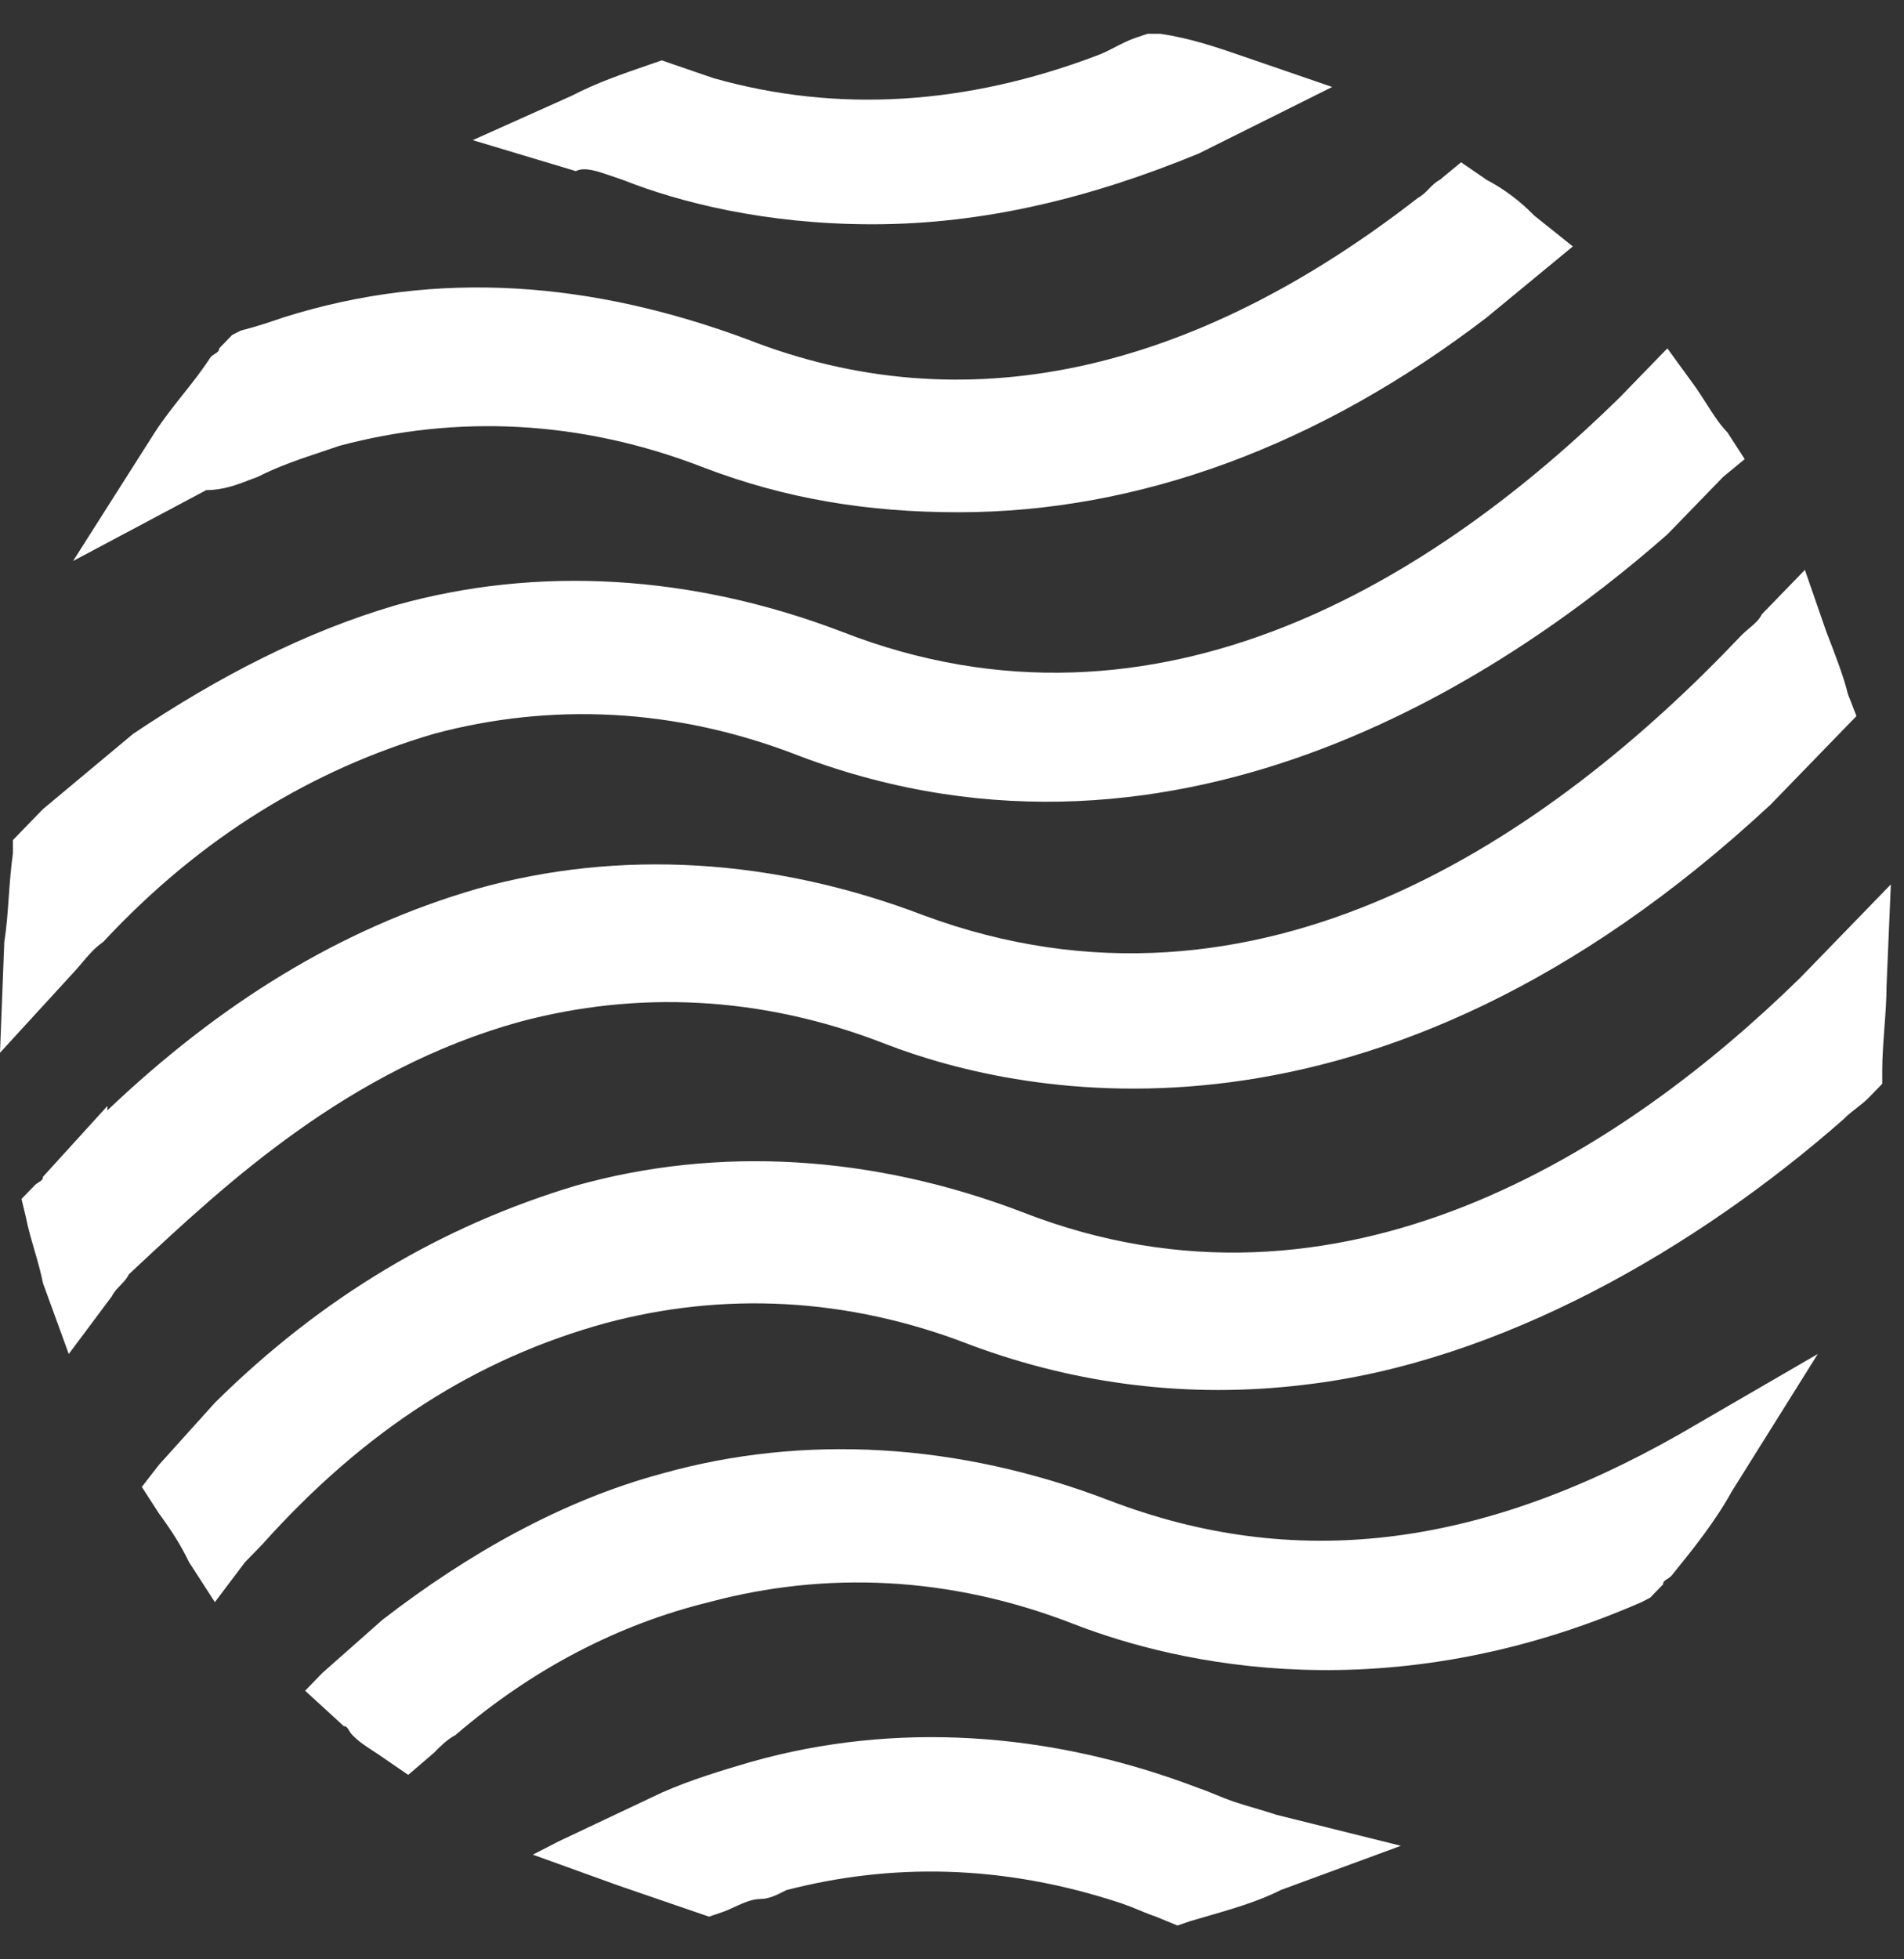 <?xml version="1.0" encoding="UTF-8"?> <svg xmlns="http://www.w3.org/2000/svg" width="35" height="36" viewBox="0 0 35 36" fill="none"><rect x="0" y="0" width="35" height="36" fill="#333333" stroke="none"/><path fill-rule="evenodd" clip-rule="evenodd" d="M11.454 3.307L11.217 3.226L11.217 3.226C10.98 3.144 10.743 3.063 10.585 3.144L8.69 2.575L10.506 1.761C10.98 1.516 11.454 1.354 11.928 1.191L12.165 1.109L12.402 1.191L13.113 1.435C15.404 2.086 17.774 1.923 20.144 1.028C20.262 0.987 20.381 0.926 20.499 0.865C20.618 0.804 20.736 0.743 20.855 0.702L21.092 0.621H21.329C21.882 0.702 22.356 0.865 22.83 1.028L24.489 1.598L22.04 2.819C20.065 3.633 18.09 4.121 16.036 4.121C14.061 4.121 12.481 3.714 11.454 3.307ZM5.954 8.288L5.954 8.288L5.954 8.288C6.052 8.255 6.148 8.223 6.241 8.191C8.374 7.622 10.665 7.703 12.955 8.598C14.456 9.168 15.957 9.412 17.616 9.412C20.934 9.412 24.252 8.191 27.332 5.831L28.517 4.854L28.912 4.528L28.201 3.959C27.965 3.714 27.648 3.47 27.332 3.307L26.858 2.982L26.464 3.307C26.385 3.348 26.325 3.409 26.266 3.47C26.207 3.531 26.148 3.592 26.069 3.633C21.882 6.889 17.695 7.784 13.745 6.238C10.902 5.18 8.058 4.935 5.214 5.831C4.977 5.912 4.74 5.994 4.424 6.075L4.266 6.156L4.029 6.401C4.029 6.451 3.999 6.47 3.957 6.497C3.931 6.513 3.901 6.532 3.871 6.563C3.713 6.808 3.535 7.032 3.357 7.255C3.18 7.479 3.002 7.703 2.844 7.947L1.343 10.308L3.792 9.005C4.105 9.005 4.368 8.903 4.582 8.82C4.638 8.799 4.691 8.778 4.74 8.761C5.121 8.565 5.553 8.421 5.954 8.288ZM7.979 13.482C5.767 14.134 3.713 15.355 1.896 17.308C1.734 17.419 1.609 17.569 1.496 17.704C1.443 17.767 1.393 17.826 1.343 17.878L0 19.343L0.079 17.308C0.12 17.055 0.14 16.78 0.16 16.495C0.179 16.23 0.199 15.955 0.237 15.68V15.436L0.395 15.273L0.79 14.866L2.449 13.482C4.029 12.424 5.609 11.61 7.268 11.122C9.874 10.389 12.718 10.552 15.483 11.61C21.329 13.889 26.463 10.552 29.781 7.296L30.097 6.97L30.65 6.401L31.124 7.052C31.213 7.174 31.291 7.297 31.367 7.415C31.491 7.611 31.608 7.795 31.756 7.947L32.072 8.436L31.677 8.761L30.65 9.819C27.964 12.18 21.803 16.576 14.693 13.889C12.402 12.994 10.111 12.913 7.979 13.482ZM9.558 18.773C11.691 18.204 13.982 18.285 16.273 19.18C18.801 20.157 25.278 21.541 32.546 14.785L33.731 13.564L33.81 13.482L34.126 13.157L33.968 12.75C33.889 12.424 33.731 12.017 33.573 11.61L33.573 11.61L33.178 10.471L32.388 11.285C32.337 11.39 32.253 11.461 32.157 11.542C32.105 11.586 32.049 11.634 31.993 11.692C28.517 15.355 23.146 19.099 16.984 16.82C14.219 15.762 11.375 15.599 8.768 16.331C6.241 17.064 4.029 18.448 1.975 20.401V20.32L0.79 21.622C0.79 21.673 0.76 21.692 0.718 21.719C0.692 21.735 0.662 21.754 0.632 21.785L0.395 22.029L0.474 22.355C0.513 22.559 0.573 22.762 0.632 22.966C0.691 23.169 0.75 23.373 0.79 23.576L1.264 24.878L2.054 23.82C2.093 23.739 2.153 23.678 2.212 23.617C2.271 23.556 2.33 23.495 2.37 23.413L2.507 23.285C4.154 21.748 6.408 19.644 9.558 18.773ZM20.381 27.565C17.616 26.506 14.772 26.344 12.165 27.076C10.348 27.565 8.61 28.541 7.03 29.762L5.925 30.739L5.609 31.065L6.32 31.716C6.368 31.716 6.387 31.747 6.413 31.79C6.429 31.817 6.447 31.848 6.478 31.879C6.593 31.998 6.709 32.074 6.855 32.169L6.855 32.169L6.856 32.17C6.91 32.205 6.967 32.242 7.03 32.286L7.504 32.611L7.978 32.205C8.057 32.123 8.215 31.96 8.373 31.879C9.795 30.658 11.375 29.844 13.034 29.437C15.167 28.867 17.458 28.948 19.749 29.844C21.645 30.576 25.515 31.472 30.176 29.437L30.334 29.355L30.571 29.111C30.571 29.061 30.601 29.042 30.643 29.015C30.669 28.999 30.699 28.98 30.729 28.948C31.124 28.46 31.519 27.972 31.835 27.402L33.415 24.878L30.887 26.344C27.174 28.46 23.777 28.867 20.381 27.565ZM22.671 33.1C22.553 33.059 22.454 33.019 22.355 32.978C22.256 32.937 22.158 32.896 22.039 32.856C19.274 31.797 16.43 31.635 13.824 32.367L13.823 32.367C13.271 32.53 12.718 32.693 12.165 32.937L10.269 33.833L9.795 34.077L11.375 34.647L12.797 35.135L13.034 35.216L13.271 35.135C13.35 35.108 13.429 35.072 13.508 35.035C13.666 34.963 13.824 34.891 13.982 34.891C14.14 34.891 14.298 34.809 14.456 34.728C16.352 34.239 18.405 34.239 20.617 34.972C20.736 35.013 20.834 35.053 20.933 35.094C21.032 35.135 21.131 35.176 21.249 35.216L21.644 35.379L21.881 35.298C21.965 35.273 22.051 35.248 22.138 35.223C22.623 35.084 23.138 34.935 23.54 34.728L25.752 33.914L23.461 33.344C23.343 33.303 23.204 33.263 23.066 33.222C22.928 33.181 22.79 33.141 22.671 33.1ZM33.573 17.471L34.758 16.25L34.679 18.122C34.679 18.366 34.659 18.631 34.639 18.896C34.62 19.16 34.6 19.425 34.6 19.669V19.913L34.363 20.157C34.284 20.239 34.205 20.3 34.126 20.361C34.047 20.422 33.968 20.483 33.889 20.564C31.203 22.925 27.569 25.041 23.936 25.448C21.882 25.692 19.828 25.448 17.853 24.716C15.562 23.82 13.271 23.739 11.138 24.309C8.768 24.96 6.715 26.262 4.819 28.379L4.503 28.704L3.95 29.437L3.476 28.704C3.318 28.379 3.16 28.134 2.923 27.809L2.607 27.32L2.923 26.913L3.95 25.774C5.925 23.82 8.137 22.518 10.585 21.785C13.192 21.053 16.036 21.215 18.801 22.274C24.647 24.553 29.86 21.134 33.099 17.959L33.573 17.471Z" fill="white"></path></svg> 